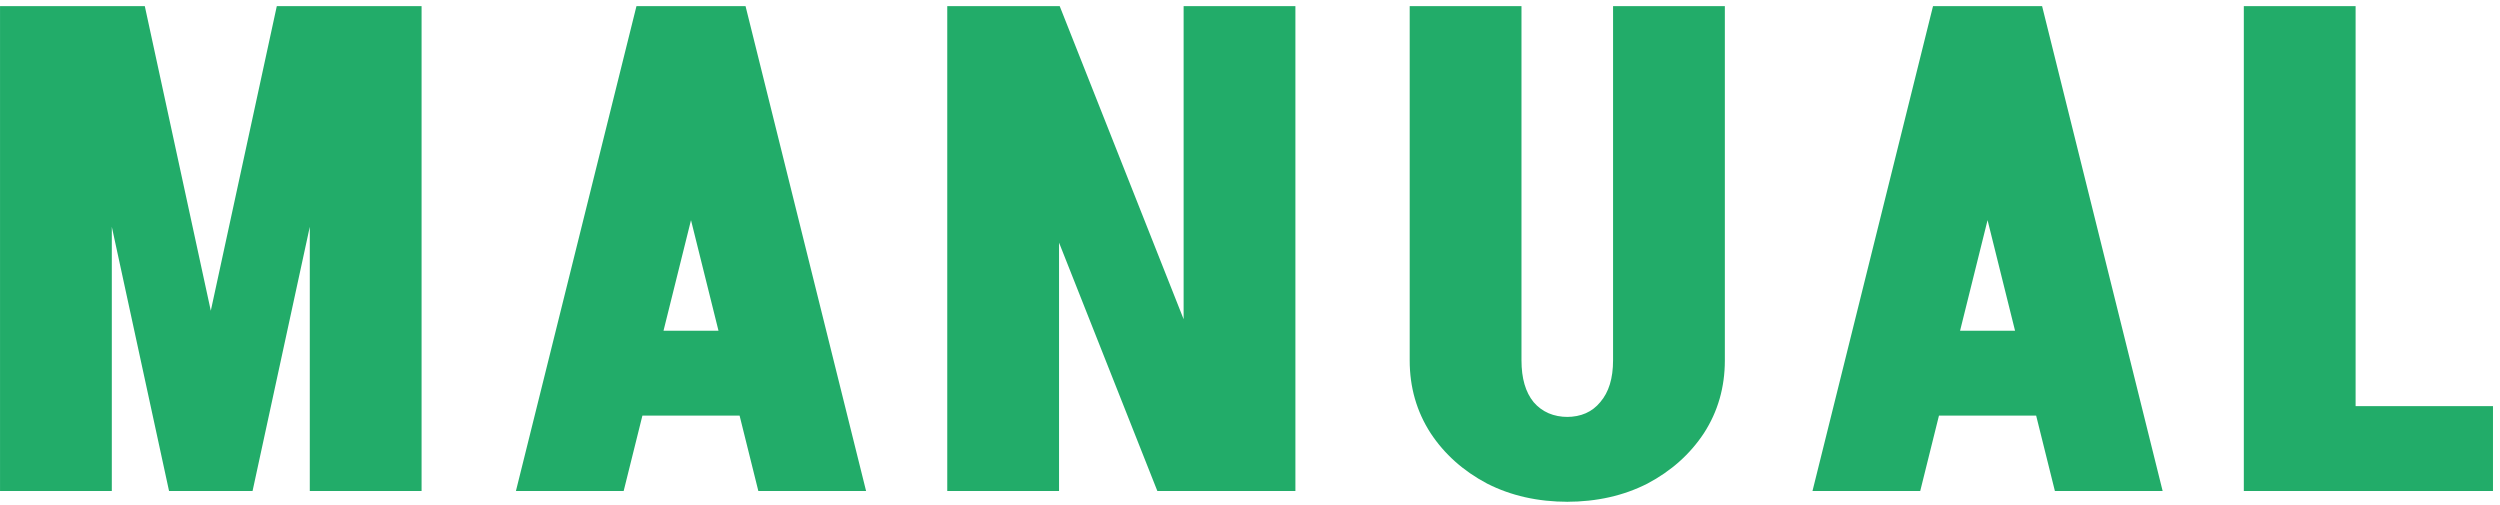 <svg width="297" height="60" viewBox="0 0 297 60" fill="none" xmlns="http://www.w3.org/2000/svg">
<path d="M20.403 58.332L32.883 0.732H42.483L30.003 58.332H20.403ZM20.083 58.332L7.603 0.732H17.203L29.683 58.332H20.083ZM0.003 58.332V0.732H13.283V58.332H0.003ZM36.803 58.332V0.732H50.083V58.332H36.803ZM73.531 49.372V39.292H94.011V49.372H73.531ZM88.411 0.732L74.091 58.332H61.291L75.611 0.732H88.411ZM88.571 0.732L102.891 58.332H90.091L75.771 0.732H88.571ZM137.494 58.332L114.694 0.732H125.894L148.694 58.332H137.494ZM112.534 58.332V0.732H125.814V58.332H112.534ZM140.614 58.332V0.732H153.894V58.332H140.614ZM191.632 42.892V0.732H204.912V42.892H191.632ZM167.472 42.892V0.732H180.752V42.892H167.472ZM204.912 42.812C204.912 46.012 204.085 48.892 202.432 51.452C200.779 53.959 198.539 55.959 195.712 57.452C192.885 58.892 189.685 59.612 186.112 59.612V49.532C187.819 49.532 189.152 48.945 190.112 47.772C191.125 46.599 191.632 44.945 191.632 42.812H204.912ZM167.472 42.812H180.752C180.752 44.945 181.232 46.599 182.192 47.772C183.205 48.945 184.565 49.532 186.272 49.532V59.612C182.699 59.612 179.499 58.892 176.672 57.452C173.845 55.959 171.605 53.959 169.952 51.452C168.299 48.892 167.472 46.012 167.472 42.812ZM227.562 49.372V39.292H248.042V49.372H227.562ZM242.442 0.732L228.122 58.332H215.322L229.642 0.732H242.442ZM242.602 0.732L256.922 58.332H244.122L229.802 0.732H242.602ZM277.446 58.332V48.252H296.166V58.332H277.446ZM266.566 58.332V0.732H279.846V58.332H266.566Z" fill="#22AC69"/>
</svg>
